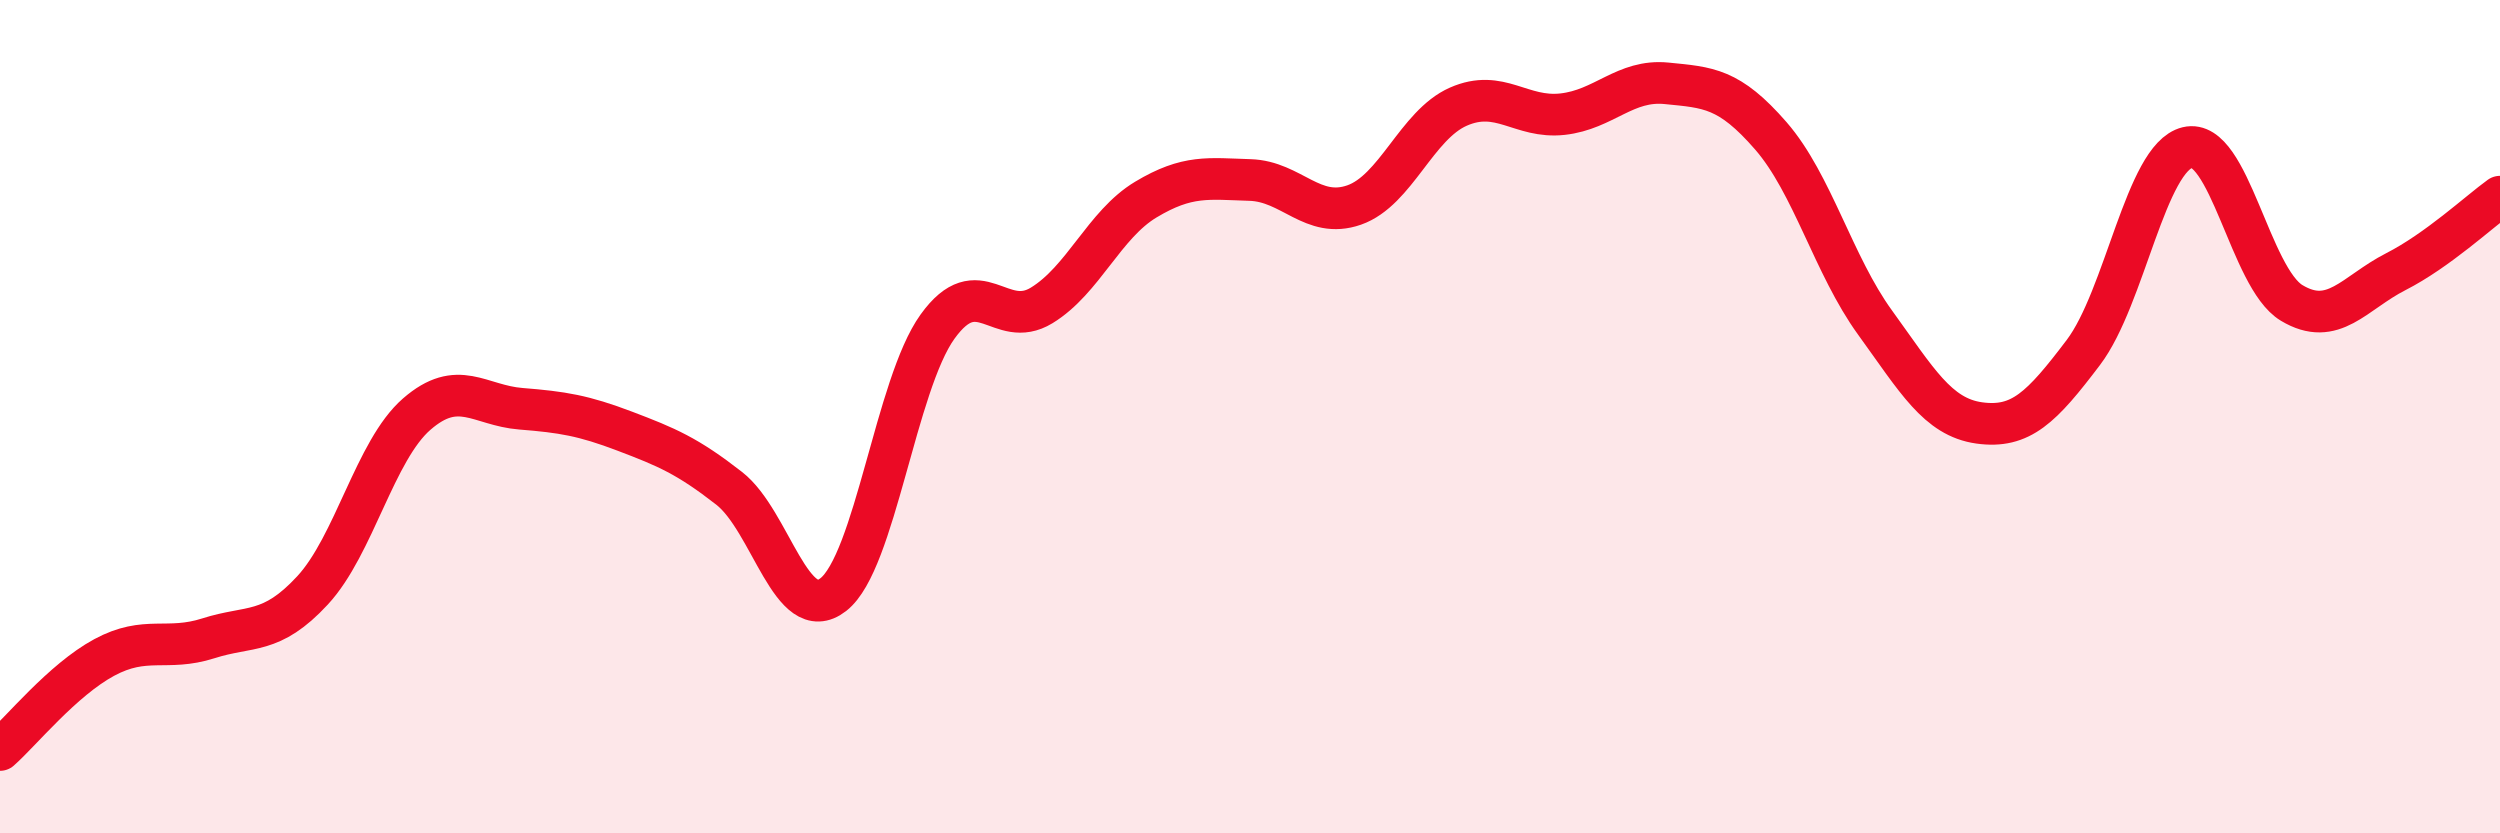 
    <svg width="60" height="20" viewBox="0 0 60 20" xmlns="http://www.w3.org/2000/svg">
      <path
        d="M 0,18 C 0.5,17.56 1.5,16.32 2.5,15.78 C 3.5,15.24 4,15.64 5,15.32 C 6,15 6.5,15.25 7.5,14.17 C 8.5,13.09 9,10.81 10,9.94 C 11,9.07 11.5,9.73 12.5,9.81 C 13.5,9.89 14,9.97 15,10.35 C 16,10.73 16.5,10.94 17.5,11.72 C 18.5,12.5 19,15.05 20,14.27 C 21,13.49 21.5,9.23 22.5,7.84 C 23.5,6.45 24,7.94 25,7.33 C 26,6.72 26.5,5.39 27.5,4.79 C 28.5,4.19 29,4.29 30,4.32 C 31,4.35 31.5,5.27 32.5,4.92 C 33.5,4.57 34,3 35,2.56 C 36,2.12 36.5,2.85 37.5,2.74 C 38.5,2.63 39,1.9 40,2 C 41,2.1 41.5,2.11 42.5,3.26 C 43.5,4.41 44,6.36 45,7.74 C 46,9.12 46.5,10.01 47.5,10.15 C 48.5,10.29 49,9.78 50,8.46 C 51,7.14 51.5,3.78 52.5,3.54 C 53.5,3.3 54,6.67 55,7.27 C 56,7.87 56.5,7.03 57.5,6.52 C 58.5,6.01 59.5,5.08 60,4.72L60 20L0 20Z"
        fill="#EB0A25"
        opacity="0.1"
        stroke-linecap="round"
        stroke-linejoin="round"
      />
      <path
        d="M 0,18 C 0.5,17.56 1.5,16.32 2.5,15.78 C 3.5,15.24 4,15.64 5,15.32 C 6,15 6.5,15.25 7.5,14.17 C 8.5,13.09 9,10.81 10,9.94 C 11,9.07 11.5,9.73 12.5,9.81 C 13.5,9.89 14,9.97 15,10.35 C 16,10.73 16.5,10.94 17.5,11.72 C 18.5,12.5 19,15.05 20,14.27 C 21,13.49 21.5,9.23 22.5,7.84 C 23.5,6.45 24,7.94 25,7.33 C 26,6.72 26.5,5.39 27.5,4.79 C 28.5,4.19 29,4.29 30,4.32 C 31,4.35 31.5,5.27 32.5,4.92 C 33.5,4.57 34,3 35,2.56 C 36,2.12 36.5,2.85 37.5,2.74 C 38.5,2.63 39,1.9 40,2 C 41,2.1 41.5,2.11 42.5,3.26 C 43.5,4.41 44,6.36 45,7.74 C 46,9.12 46.5,10.01 47.5,10.15 C 48.5,10.29 49,9.78 50,8.46 C 51,7.14 51.5,3.78 52.5,3.54 C 53.5,3.3 54,6.67 55,7.27 C 56,7.87 56.5,7.03 57.5,6.52 C 58.5,6.01 59.5,5.08 60,4.72"
        stroke="#EB0A25"
        stroke-width="1"
        fill="none"
        stroke-linecap="round"
        stroke-linejoin="round"
      />
    </svg>
  